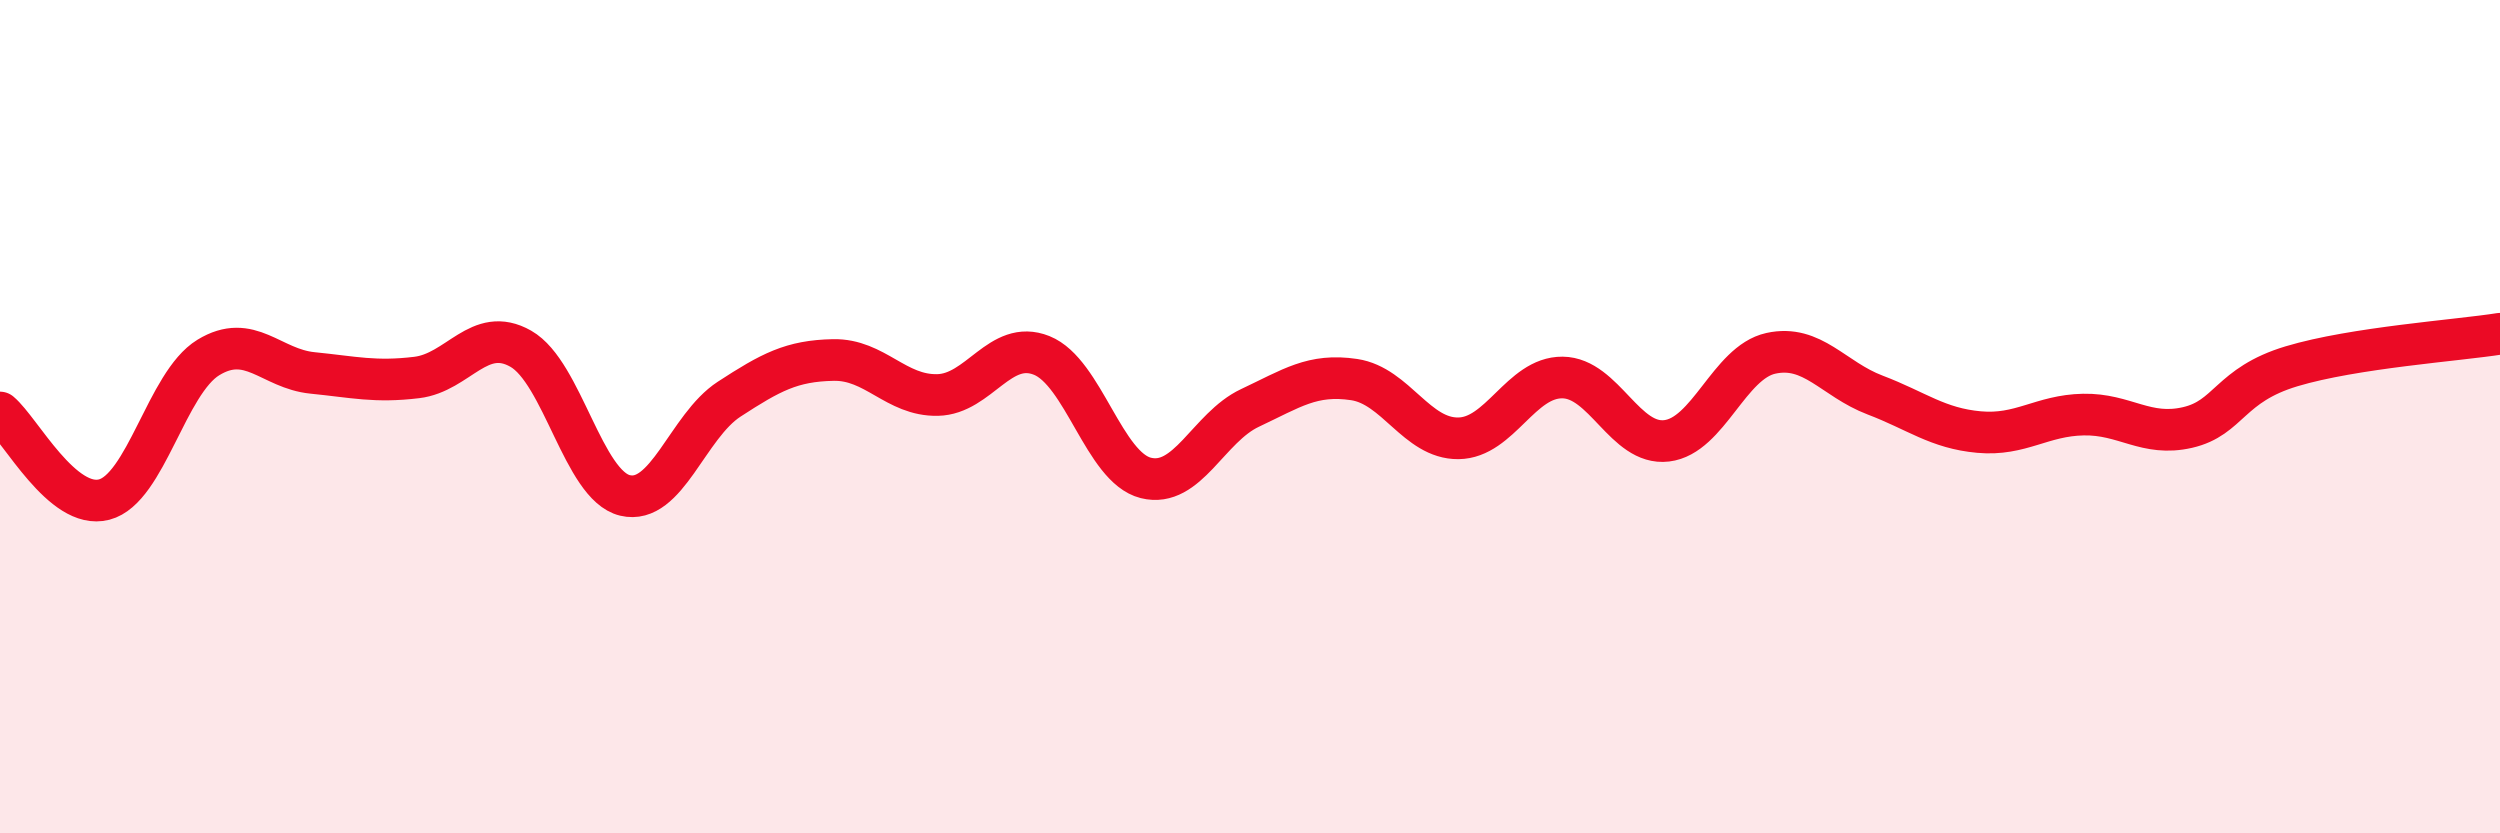 
    <svg width="60" height="20" viewBox="0 0 60 20" xmlns="http://www.w3.org/2000/svg">
      <path
        d="M 0,9.9 C 0.5,10.32 1.5,12.25 2.5,11.99 C 3.5,11.73 4,9.19 5,8.58 C 6,7.97 6.5,8.85 7.5,8.95 C 8.5,9.05 9,9.18 10,9.06 C 11,8.94 11.5,7.8 12.5,8.37 C 13.5,8.94 14,11.65 15,11.89 C 16,12.13 16.5,10.23 17.5,9.58 C 18.5,8.93 19,8.66 20,8.64 C 21,8.62 21.5,9.5 22.5,9.48 C 23.5,9.46 24,8.13 25,8.53 C 26,8.93 26.5,11.22 27.5,11.47 C 28.5,11.72 29,10.26 30,9.79 C 31,9.32 31.5,8.96 32.5,9.11 C 33.5,9.26 34,10.53 35,10.52 C 36,10.51 36.5,9.05 37.5,9.06 C 38.5,9.07 39,10.7 40,10.58 C 41,10.46 41.5,8.7 42.5,8.48 C 43.5,8.26 44,9.1 45,9.48 C 46,9.86 46.5,10.28 47.5,10.37 C 48.5,10.46 49,9.97 50,9.95 C 51,9.93 51.5,10.49 52.5,10.26 C 53.5,10.03 53.5,9.24 55,8.79 C 56.5,8.34 59,8.17 60,8.01L60 20L0 20Z"
        fill="#EB0A25"
        opacity="0.1"
        stroke-linecap="round"
        stroke-linejoin="round"
      />
      <path
        d="M 0,9.9 C 0.5,10.32 1.5,12.25 2.5,11.99 C 3.5,11.73 4,9.19 5,8.58 C 6,7.97 6.5,8.85 7.5,8.95 C 8.5,9.05 9,9.18 10,9.06 C 11,8.94 11.5,7.8 12.5,8.37 C 13.5,8.94 14,11.65 15,11.89 C 16,12.13 16.5,10.23 17.5,9.58 C 18.5,8.93 19,8.66 20,8.64 C 21,8.62 21.5,9.5 22.5,9.48 C 23.5,9.46 24,8.13 25,8.53 C 26,8.93 26.5,11.22 27.5,11.47 C 28.5,11.72 29,10.26 30,9.79 C 31,9.32 31.5,8.96 32.5,9.11 C 33.5,9.26 34,10.53 35,10.52 C 36,10.51 36.5,9.05 37.5,9.06 C 38.5,9.07 39,10.7 40,10.58 C 41,10.46 41.5,8.7 42.5,8.48 C 43.5,8.26 44,9.1 45,9.48 C 46,9.86 46.5,10.28 47.5,10.37 C 48.5,10.46 49,9.97 50,9.95 C 51,9.93 51.5,10.49 52.5,10.26 C 53.5,10.03 53.5,9.24 55,8.79 C 56.5,8.34 59,8.17 60,8.01"
        stroke="#EB0A25"
        stroke-width="1"
        fill="none"
        stroke-linecap="round"
        stroke-linejoin="round"
      />
    </svg>
  